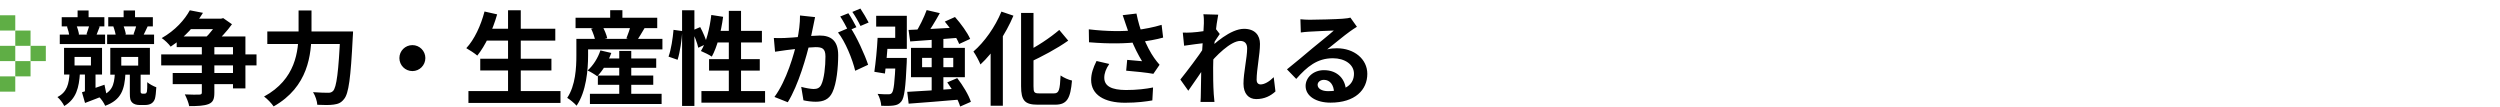 <svg width="491" height="21" viewBox="0 0 491 21" fill="none" xmlns="http://www.w3.org/2000/svg">
<path d="M15.24 2.06H17.4V4.46H15.24V2.06ZM12.12 3.38H20.5V5.18H12.12V3.38ZM11.74 6.8H20.64V8.66H11.74V6.8ZM21.04 6.8H30.26V8.66H21.04V6.8ZM24.28 2.06H26.52V4.46H24.28V2.06ZM21.26 3.38H30.02V5.18H21.26V3.38ZM14.64 11.18V12.86H17.86V11.18H14.64ZM12.58 9.4H20.04V14.64H12.58V9.4ZM23.82 11.18V12.88H27.14V11.18H23.82ZM21.66 9.4H29.44V14.66H21.66V9.4ZM16.68 14.3H18.76V18.08L16.68 18.88V14.3ZM16.1 18.12C17.26 17.78 18.86 17.22 20.52 16.64L20.92 18.58C19.5 19.16 18 19.72 16.7 20.22L16.1 18.12ZM13.16 5.22L14.96 4.88C15.22 5.46 15.44 6.24 15.52 6.76L13.62 7.14C13.58 6.62 13.38 5.82 13.16 5.22ZM17.58 4.8L19.58 5.24C19.28 5.98 19.04 6.64 18.84 7.14L16.98 6.74C17.16 6.18 17.46 5.38 17.58 4.8ZM22.26 5.2L24.12 4.78C24.4 5.38 24.64 6.2 24.72 6.74L22.78 7.22C22.72 6.68 22.5 5.82 22.26 5.2ZM26.86 4.74L29 5.18C28.62 5.96 28.32 6.66 28.04 7.16L26.22 6.74C26.44 6.16 26.72 5.32 26.86 4.74ZM22.56 14.42H24.64C24.46 17.54 23.86 19.6 20.66 20.78C20.44 20.26 19.88 19.4 19.42 19C22.02 18.16 22.42 16.76 22.56 14.42ZM13.66 14.34H15.7C15.52 17.18 15 19.42 12.62 20.82C12.38 20.28 11.74 19.44 11.28 19.06C13.2 18.08 13.54 16.44 13.66 14.34ZM25.5 14.4H27.62V18.02C27.62 18.12 27.64 18.22 27.7 18.28C27.76 18.36 27.88 18.4 28 18.4C28.08 18.4 28.26 18.4 28.36 18.4C28.5 18.4 28.62 18.36 28.7 18.3C28.76 18.22 28.82 18.12 28.86 17.96C28.9 17.66 28.94 16.96 28.92 16.14C29.32 16.5 30.14 16.94 30.7 17.14C30.66 18.08 30.54 19.02 30.42 19.42C30.26 19.84 30.06 20.12 29.7 20.34C29.42 20.52 28.96 20.62 28.54 20.62C28.22 20.62 27.66 20.62 27.36 20.62C26.84 20.62 26.3 20.48 25.96 20.14C25.6 19.76 25.5 19.44 25.5 18.26V14.4ZM39.64 8.36H42.1V18.2C42.1 19.48 41.84 20.08 40.96 20.44C40.08 20.78 38.86 20.84 37.16 20.84C37.04 20.18 36.64 19.18 36.3 18.54C37.46 18.6 38.78 18.6 39.14 18.58C39.52 18.56 39.64 18.48 39.64 18.16V8.36ZM34.7 7.16H48.2V17.36H45.76V9.26H34.7V7.16ZM31.66 10.68H50.38V12.84H31.66V10.68ZM33.92 14.34H46.94V16.52H33.92V14.34ZM37.28 2.02L39.86 2.52C38.36 4.98 36.38 7.26 33.52 9.16C33.14 8.62 32.32 7.84 31.76 7.48C34.44 5.96 36.28 3.86 37.28 2.02ZM37.86 3.66H43.28V5.72H36.32L37.86 3.66ZM42.86 3.66H43.44L43.84 3.56L45.56 4.76C44.64 6.06 43.12 7.72 41.88 8.76C41.44 8.38 40.68 7.86 40.2 7.56C41.22 6.62 42.38 5.08 42.86 4.14V3.66ZM52.5 6.18H67.82V8.64H52.5V6.18ZM66.84 6.18H69.34C69.34 6.18 69.32 7 69.28 7.34C68.88 15.34 68.48 18.38 67.58 19.44C67 20.2 66.42 20.42 65.54 20.54C64.78 20.66 63.54 20.64 62.32 20.58C62.28 19.88 61.94 18.8 61.48 18.1C62.76 18.2 63.94 18.22 64.48 18.22C64.88 18.22 65.12 18.14 65.4 17.88C66.1 17.2 66.5 14.04 66.84 6.66V6.18ZM58.64 2.06H61.18V6.18C61.18 10.72 60.54 17.06 53.74 20.9C53.36 20.32 52.46 19.38 51.86 18.96C58.08 15.58 58.64 10.04 58.64 6.18V2.06ZM81 8.86C82.4 8.86 83.54 10 83.54 11.4C83.54 12.82 82.4 13.96 81 13.96C79.58 13.96 78.44 12.82 78.44 11.4C78.44 10 79.58 8.86 81 8.86ZM95.14 5.64H109.06V7.98H95.14V5.64ZM94.32 11.54H108.3V13.84H94.32V11.54ZM92 17.88H110.08V20.22H92V17.88ZM99.78 2.02H102.28V19.04H99.78V2.02ZM95.16 2.26L97.64 2.82C96.76 5.92 95.3 9 93.74 10.92C93.26 10.5 92.2 9.8 91.58 9.46C93.16 7.78 94.44 5.02 95.16 2.26ZM117.84 11.48H128.88V13.32H117.84V11.48ZM117.42 14.84H128.3V16.66H117.42V14.84ZM115.86 18.42H129.94V20.42H115.86V18.42ZM121.62 10H123.98V19.66H121.62V10ZM117.92 9.9L120.06 10.4C119.44 12.16 118.36 13.88 117.3 14.98C116.86 14.64 115.94 14.08 115.4 13.84C116.5 12.88 117.44 11.38 117.92 9.9ZM114.52 7.64H130.1V9.7H114.52V7.64ZM113.04 3.48H129.08V5.52H113.04V3.48ZM119.84 2H122.24V4.68H119.84V2ZM113.2 7.64H115.5V10.9C115.5 13.72 115.14 18 113.24 20.76C112.88 20.32 111.88 19.5 111.4 19.22C113.04 16.78 113.2 13.28 113.2 10.88V7.64ZM116.1 5.64L118.26 5.06C118.7 5.82 119.12 6.82 119.26 7.5L116.94 8.12C116.84 7.46 116.48 6.42 116.1 5.64ZM123.9 4.86L126.64 5.44C126.04 6.46 125.44 7.46 125 8.12L123.02 7.54C123.34 6.76 123.72 5.66 123.9 4.86ZM133.96 2.02H136.38V20.8H133.96V2.02ZM132.28 5.86L134 6.1C133.9 7.84 133.56 10.22 133.08 11.74L131.3 11.12C131.8 9.76 132.14 7.52 132.28 5.86ZM135.9 6.02L137.52 5.32C138.08 6.36 138.66 7.72 138.86 8.56L137.14 9.38C136.96 8.5 136.42 7.1 135.9 6.02ZM139.7 2.94L142.02 3.3C141.62 6.28 140.84 9.24 139.8 11.12C139.32 10.78 138.24 10.26 137.66 10.02C138.72 8.34 139.38 5.62 139.7 2.94ZM140.4 6.06H149.64V8.34H139.72L140.4 6.06ZM143.14 2.14H145.54V19.2H143.14V2.14ZM139.26 11.62H149.22V13.86H139.26V11.62ZM137.76 17.88H150.26V20.16H137.76V17.88ZM160.08 3.36C159.96 3.88 159.84 4.52 159.74 5.02C159.54 5.92 159.3 7.16 159.08 8.18C158.42 11 156.82 16.7 154.72 20.08L152.1 19.04C154.48 15.84 155.98 10.56 156.54 8.04C156.92 6.24 157.14 4.54 157.12 3.04L160.08 3.36ZM166.98 5.36C168.2 7.1 169.88 10.82 170.5 12.72L167.96 13.9C167.44 11.68 166.02 8.16 164.58 6.38L166.98 5.36ZM151.98 7.46C152.7 7.5 153.38 7.48 154.12 7.46C155.72 7.42 159.52 6.98 161 6.98C163.12 6.98 164.62 7.92 164.62 10.82C164.62 13.18 164.32 16.42 163.48 18.14C162.82 19.54 161.7 19.98 160.2 19.98C159.42 19.98 158.48 19.86 157.8 19.7L157.36 17.06C158.14 17.28 159.28 17.48 159.8 17.48C160.48 17.48 161 17.28 161.3 16.62C161.86 15.5 162.12 13.06 162.12 11.1C162.12 9.5 161.44 9.26 160.18 9.26C159 9.26 155.54 9.7 154.44 9.84C153.86 9.92 152.82 10.06 152.22 10.16L151.98 7.46ZM166.62 2.6C167.12 3.32 167.82 4.6 168.2 5.34L166.6 6.02C166.18 5.2 165.56 4.02 165.02 3.24L166.62 2.6ZM168.98 1.68C169.5 2.44 170.24 3.72 170.6 4.42L169 5.1C168.6 4.26 167.94 3.1 167.4 2.34L168.98 1.68ZM182 1.98L184.58 2.58C183.66 4.24 182.58 6.02 181.7 7.18L179.72 6.58C180.54 5.34 181.48 3.4 182 1.98ZM178.44 5.88C181 5.78 185.02 5.58 188.76 5.36L188.74 7.38C185.2 7.68 181.44 7.94 178.76 8.14L178.44 5.88ZM185.56 4.24L187.56 3.34C188.72 4.64 190 6.4 190.54 7.64L188.38 8.64C187.92 7.44 186.7 5.6 185.56 4.24ZM178.18 18.04C180.84 17.9 184.9 17.64 188.68 17.36L188.66 19.54C185.04 19.86 181.2 20.16 178.46 20.36L178.18 18.04ZM186.04 16.18L188 15.34C189.1 16.76 190.26 18.66 190.68 20L188.58 20.92C188.2 19.62 187.12 17.66 186.04 16.18ZM181.1 11.36V13.2H187.22V11.36H181.1ZM178.92 9.4H189.5V15.16H178.92V9.4ZM175.92 11.38H178.1C178.1 11.38 178.1 12.02 178.08 12.3C177.86 17.16 177.62 19.18 177.04 19.9C176.6 20.46 176.18 20.62 175.52 20.72C174.98 20.8 174.06 20.82 173.08 20.78C173.04 20.06 172.76 19.08 172.36 18.44C173.22 18.52 174.06 18.52 174.44 18.52C174.76 18.52 174.96 18.48 175.14 18.28C175.54 17.88 175.72 16.16 175.92 11.74V11.38ZM172.36 7.44H174.46C174.3 9.76 174.04 12.6 173.8 14.44L171.72 14.1C171.98 12.36 172.26 9.6 172.36 7.44ZM172.96 11.38H176.84V13.46H172.72L172.96 11.38ZM182.98 7.5H185.28V18.58L182.98 18.66V7.5ZM172.82 7.44H175.82V5.22H172.08V3.1H178.1V9.6H172.82V7.44ZM200.54 2.54H202.98V16.94C202.98 18.14 203.12 18.34 204.1 18.34C204.54 18.34 206.54 18.34 207.02 18.34C208 18.34 208.16 17.64 208.3 14.82C208.88 15.24 209.86 15.68 210.54 15.82C210.24 19.28 209.6 20.56 207.24 20.56C206.66 20.56 204.34 20.56 203.8 20.56C201.28 20.56 200.54 19.76 200.54 16.92V2.54ZM208.04 5.88L209.8 7.98C207.54 9.58 204.68 11.08 202.08 12.3C201.92 11.74 201.46 10.9 201.12 10.38C203.6 9.2 206.26 7.4 208.04 5.88ZM196.68 2.28L199.04 3.08C197.54 6.64 195.08 10.34 192.56 12.66C192.32 12.04 191.62 10.72 191.18 10.12C193.34 8.26 195.44 5.3 196.68 2.28ZM194.56 7.92L196.92 5.56L196.96 5.6V20.76H194.56V7.92ZM221.12 4.82C220.98 4.36 220.74 3.64 220.5 2.98L223.2 2.66C223.5 4.2 223.98 5.78 224.46 7.06C225.08 8.74 226.02 10.46 226.68 11.38C227.02 11.88 227.38 12.3 227.74 12.72L226.52 14.5C225.4 14.28 222.86 14.02 221.18 13.88L221.38 11.76C222.36 11.86 223.68 11.96 224.3 12.02C223.58 10.84 222.7 9.16 222.08 7.5C221.64 6.4 221.36 5.48 221.12 4.82ZM213.84 5.76C217.58 6.2 220.62 6.18 223.02 5.92C224.8 5.7 226.56 5.36 228.14 4.88L228.44 7.38C227.12 7.76 225.4 8.06 223.8 8.24C221.14 8.56 217.98 8.64 213.88 8.3L213.84 5.76ZM217.86 12.56C217.2 13.52 216.88 14.4 216.88 15.26C216.88 16.96 218.38 17.66 221.12 17.68C223.3 17.68 225.06 17.46 226.46 17.18L226.32 19.72C225.18 19.92 223.38 20.18 220.96 20.18C216.86 20.18 214.3 18.6 214.3 15.7C214.3 14.48 214.68 13.34 215.36 11.98L217.86 12.56ZM250.5 17.96C249.56 18.82 248.36 19.46 246.72 19.46C245.22 19.46 244.22 18.38 244.22 16.44C244.22 14.26 244.94 11.34 244.94 9.5C244.94 8.52 244.44 8.04 243.58 8.04C241.72 8.04 238.74 10.98 237.14 13.02L237.12 9.94C238.34 8.66 241.68 5.66 244.32 5.66C246.48 5.66 247.46 6.94 247.46 8.62C247.46 10.68 246.8 13.62 246.8 15.7C246.8 16.22 247.08 16.58 247.58 16.58C248.32 16.58 249.26 16.06 250.16 15.16L250.5 17.96ZM236.68 8.44C235.78 8.54 233.88 8.78 232.56 8.98L232.3 6.4C232.86 6.42 233.32 6.42 234.04 6.38C235.3 6.32 237.86 5.94 238.76 5.64L239.56 6.68C239.22 7.14 238.6 8.12 238.26 8.64L237.1 12.4C236.22 13.68 234.44 16.36 233.38 17.82L231.82 15.62C233.08 14.06 235.48 10.9 236.48 9.32L236.52 8.8L236.68 8.44ZM236.44 4.58C236.44 4.02 236.46 3.42 236.34 2.8L239.26 2.88C238.92 4.48 238.26 9.72 238.26 13.3C238.26 14.92 238.26 16.62 238.38 18.48C238.4 18.84 238.48 19.58 238.52 20.02H235.78C235.82 19.56 235.84 18.86 235.84 18.54C235.86 16.6 235.88 15.26 235.94 12.76C236 10.98 236.44 5.38 236.44 4.58ZM255.4 3.78C255.96 3.84 256.64 3.88 257.2 3.88C258.28 3.88 262.54 3.78 263.68 3.68C264.52 3.62 264.98 3.54 265.22 3.46L266.5 5.26C266.04 5.56 265.56 5.84 265.12 6.18C264.04 6.94 261.94 8.7 260.66 9.7C261.34 9.52 261.94 9.48 262.56 9.48C265.96 9.48 268.54 11.6 268.54 14.5C268.54 17.66 266.14 20.16 261.3 20.16C258.52 20.16 256.42 18.9 256.42 16.88C256.42 15.26 257.9 13.78 260.02 13.78C262.76 13.78 264.28 15.62 264.34 17.82L262 18.12C261.96 16.68 261.2 15.68 260.02 15.68C259.28 15.68 258.78 16.14 258.78 16.66C258.78 17.4 259.6 17.9 260.82 17.9C264.2 17.9 265.92 16.62 265.92 14.48C265.92 12.66 264.12 11.44 261.78 11.44C258.7 11.44 256.72 13.08 254.58 15.5L252.76 13.62C254.18 12.5 256.6 10.46 257.76 9.48C258.88 8.56 260.98 6.88 261.96 6C260.94 6.04 258.18 6.14 257.1 6.22C256.56 6.26 255.94 6.3 255.48 6.38L255.4 3.78Z" fill="black"/>
<rect y="3" width="3" height="3" fill="#5FAE45"/>
<rect y="9" width="3" height="3" fill="#5FAE45"/>
<rect y="15" width="3" height="3" fill="#5FAE45"/>
<rect x="3" y="6" width="3" height="3" fill="#5FAE45"/>
<rect x="3" y="12" width="3" height="3" fill="#5FAE45"/>
<rect x="6" y="9" width="3" height="3" fill="#5FAE45"/>
</svg>
